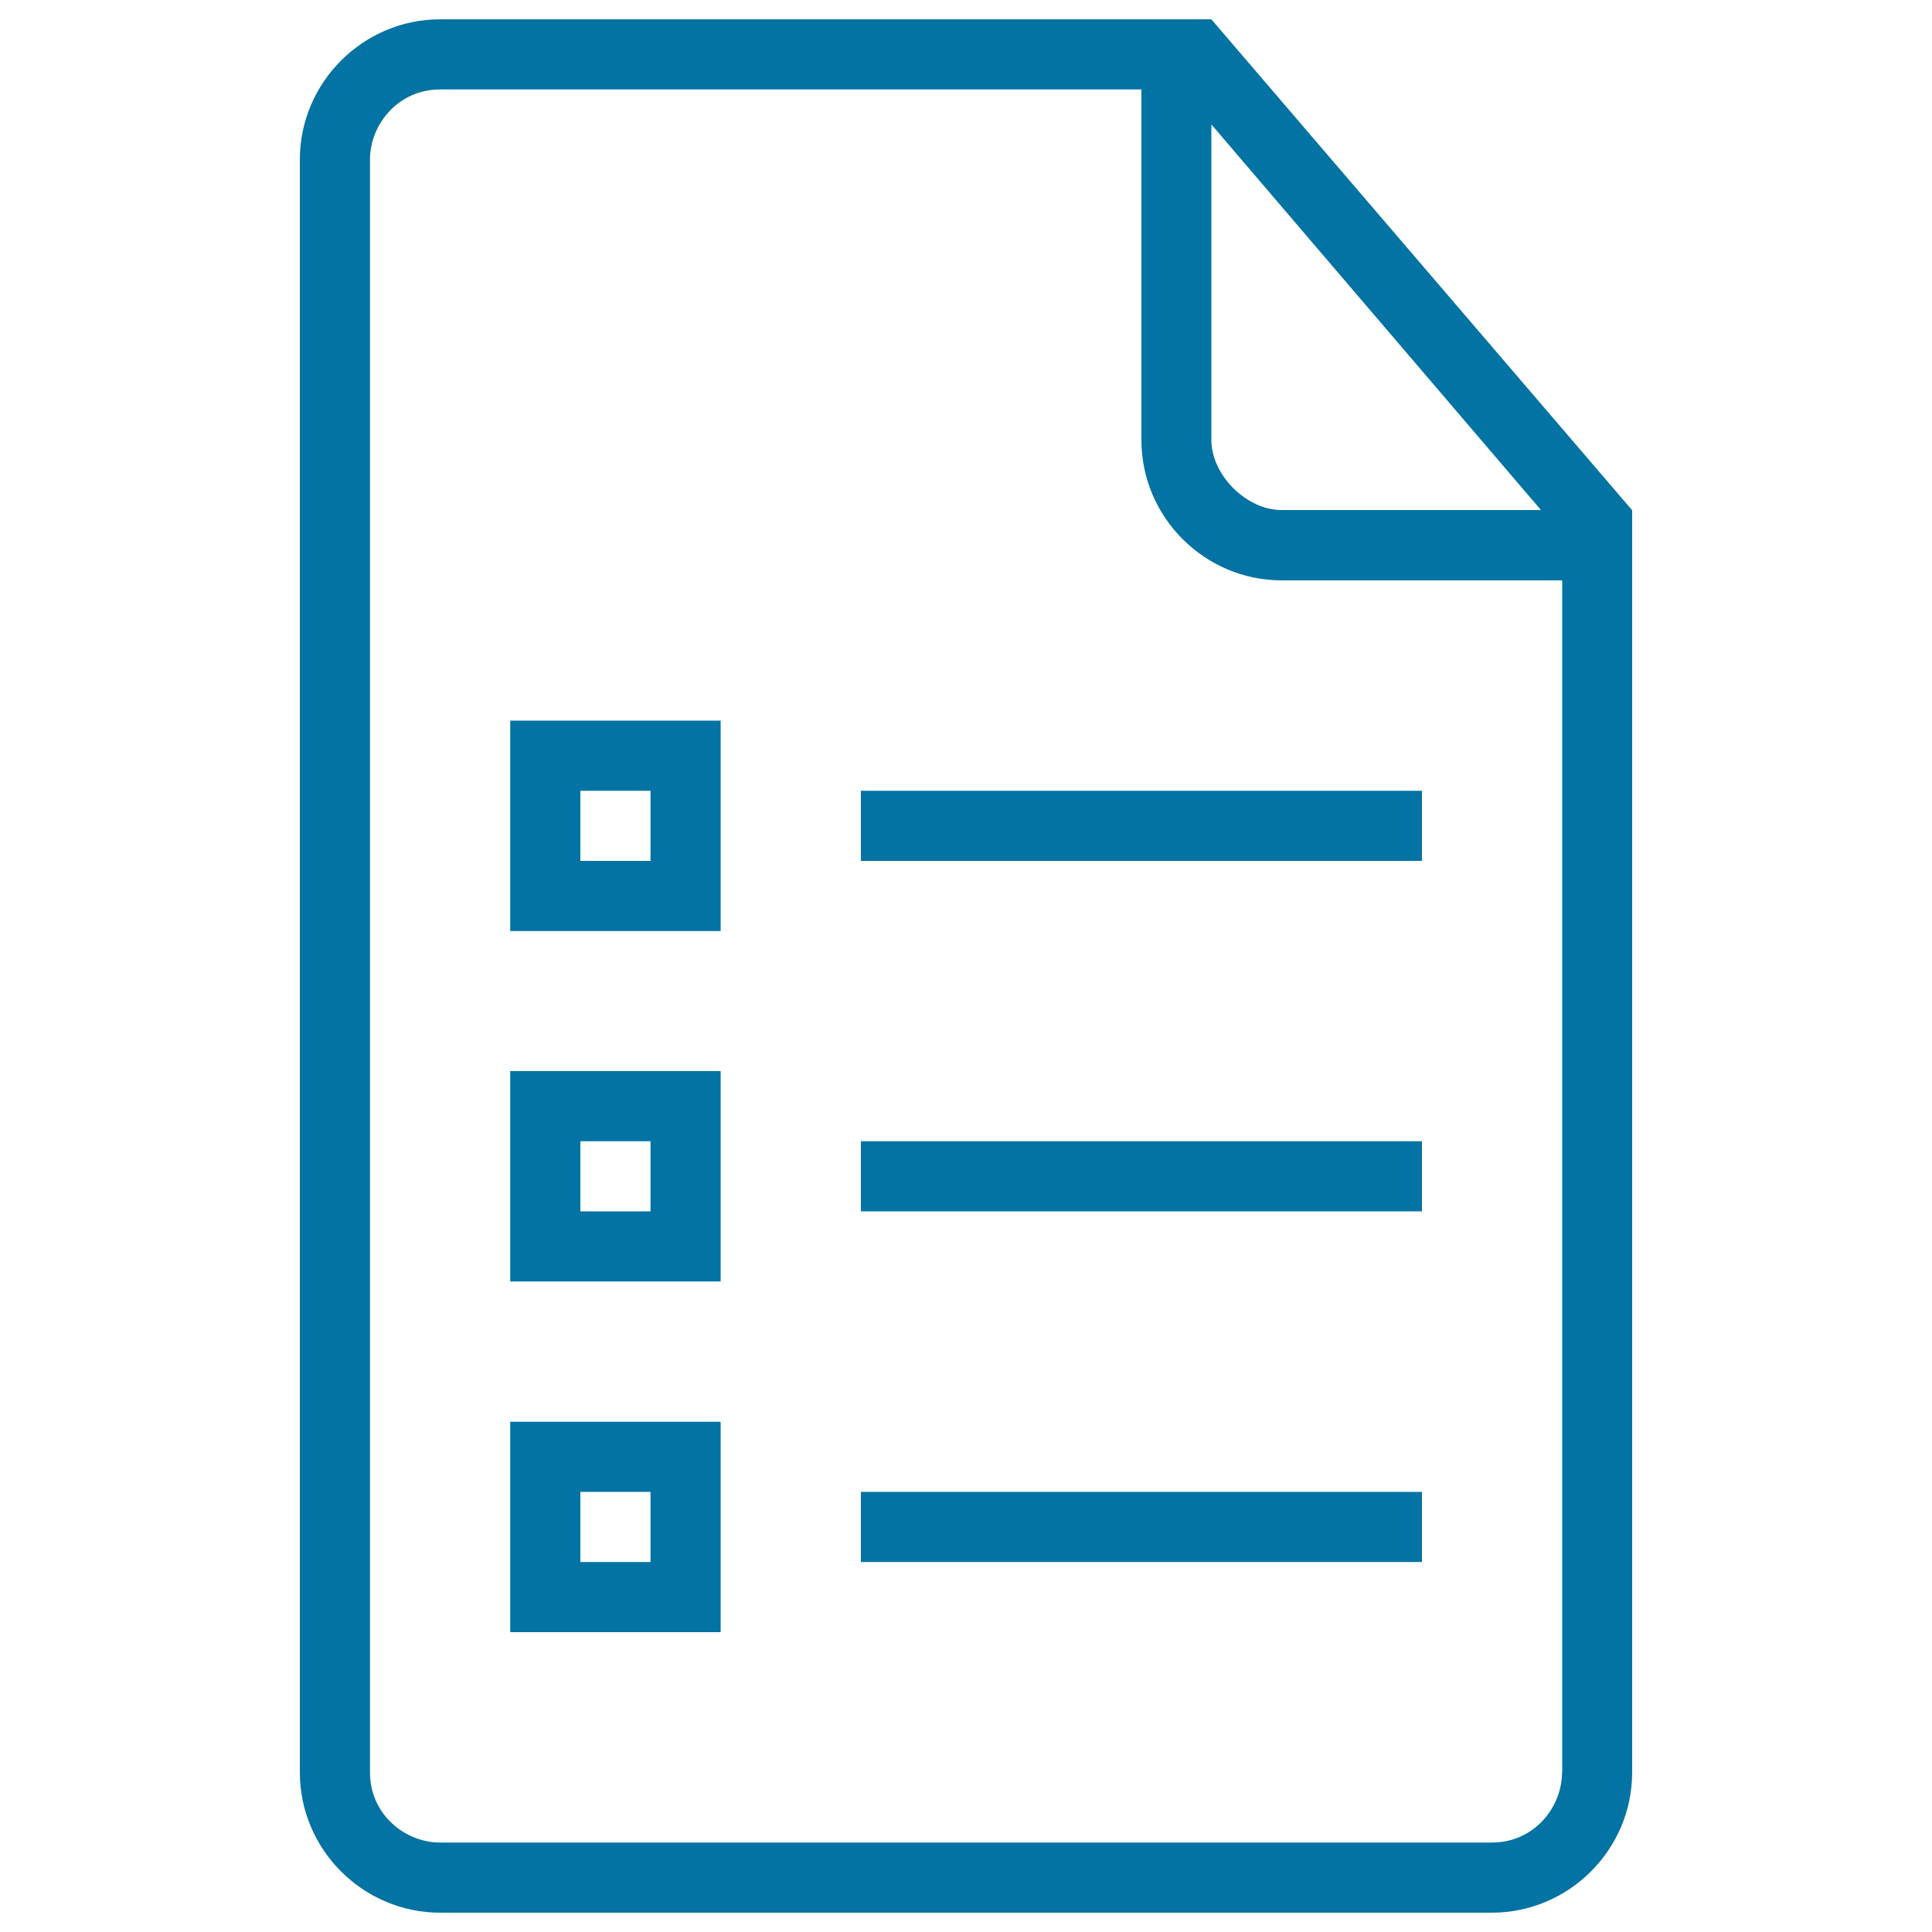 <svg xmlns="http://www.w3.org/2000/svg" viewBox="0 0 1000 1000" style="fill:#0273a2">
<title>List Document Outlined Interface Symbol SVG icon</title>
<g><g><path d="M264.1,663.3H373V554.4H264.1V663.3z M300.4,590.7h36.3V627h-36.3V590.7z"/><path d="M264.1,844.8H373V735.9H264.1V844.8z M300.4,772.2h36.3v36.3h-36.3V772.2z"/><rect x="445.6" y="409.3" width="290.4" height="36.3"/><path d="M627,10h-18.1H227.8c-39.9,0-72.6,32.7-72.6,72.6v834.8c0,39.9,32.7,72.6,72.6,72.6h544.4c39.9,0,72.6-32.7,72.6-72.6V282.2v-18.1L627,10z M627,64.4l170.6,199.6H663.3c-18.1,0-36.3-18.1-36.3-36.3V64.4z M808.5,917.4c0,18.1-14.5,36.3-36.3,36.3H227.8c-18.1,0-36.3-14.5-36.3-36.3V82.6c0-18.1,14.5-36.3,36.3-36.3h363v181.5c0,39.9,32.7,72.6,72.6,72.6h145.2V917.4z"/><rect x="445.6" y="590.7" width="290.4" height="36.3"/><rect x="445.6" y="772.2" width="290.4" height="36.3"/><path d="M264.1,481.9H373V373H264.1V481.9z M300.4,409.3h36.3v36.3h-36.3V409.3z"/></g></g>
</svg>